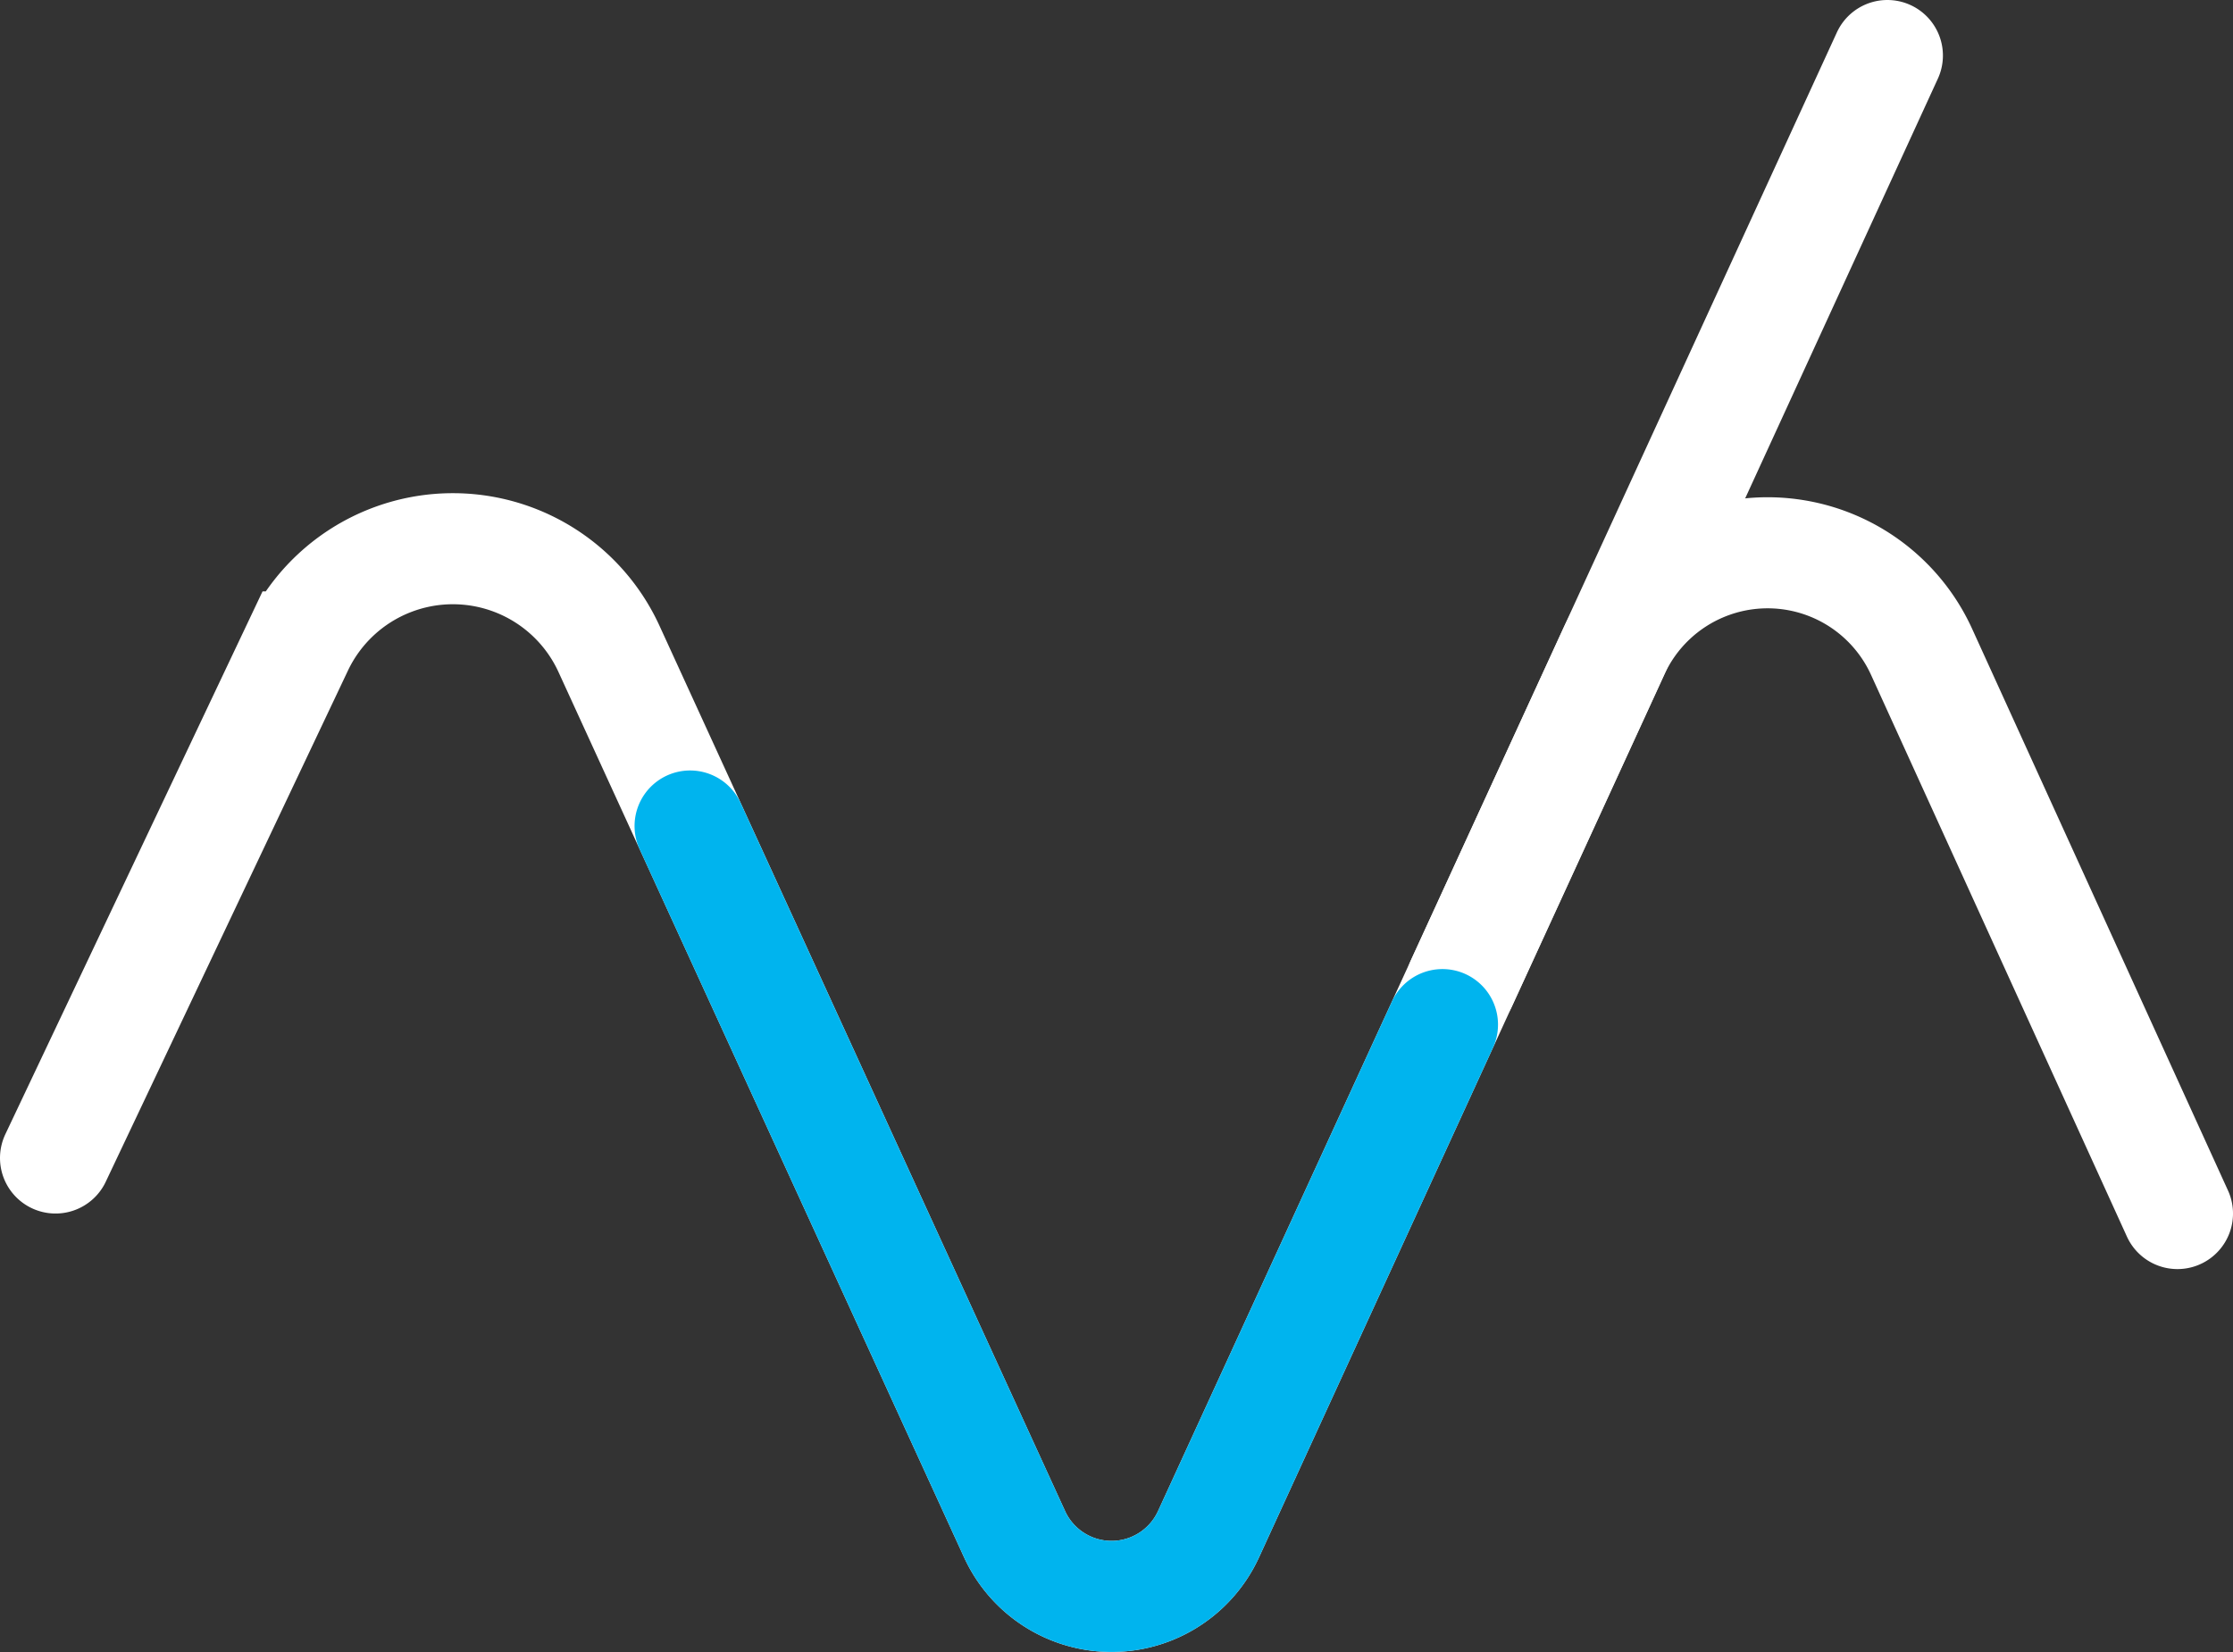 <svg xmlns="http://www.w3.org/2000/svg" xmlns:xlink="http://www.w3.org/1999/xlink" width="91.818" height="67.946" viewBox="0 0 91.818 67.946"><rect x="0" y="0" width="91.818" height="67.946" fill="#333333" stroke="none"/><defs><clipPath id="clip-path"><rect id="Rectangle_2" data-name="Rectangle 2" width="91.818" height="67.946" transform="translate(0 0)" fill="none"></rect></clipPath></defs><g id="logo" transform="translate(0 0)"><g id="Group_1" data-name="Group 1" clip-path="url(#clip-path)"><path id="Path_1" data-name="Path 1" d="M2.284,47.627l9.957-21.02a7.06,7.06,0,0,1,12.8.082l3.336,7.283L41.718,63.1a4.386,4.386,0,0,0,7.975,0l9.619-20.959L77.606,2.284" fill="none" stroke="#fff" stroke-linecap="round" stroke-miterlimit="10" stroke-width="4.568"></path><path id="Path_2" data-name="Path 2" d="M89.534,49.912l-10.52-23.1A6.956,6.956,0,0,0,66.36,26.79L60.1,40.424" fill="none" stroke="#fff" stroke-linecap="round" stroke-miterlimit="10" stroke-width="4.568"></path><path id="Path_3" data-name="Path 3" d="M28.376,33.973,41.718,63.1a4.386,4.386,0,0,0,7.975,0l9.619-20.959" fill="none" stroke="#00b4ee" stroke-linecap="round" stroke-miterlimit="10" stroke-width="4.568"></path></g></g></svg>